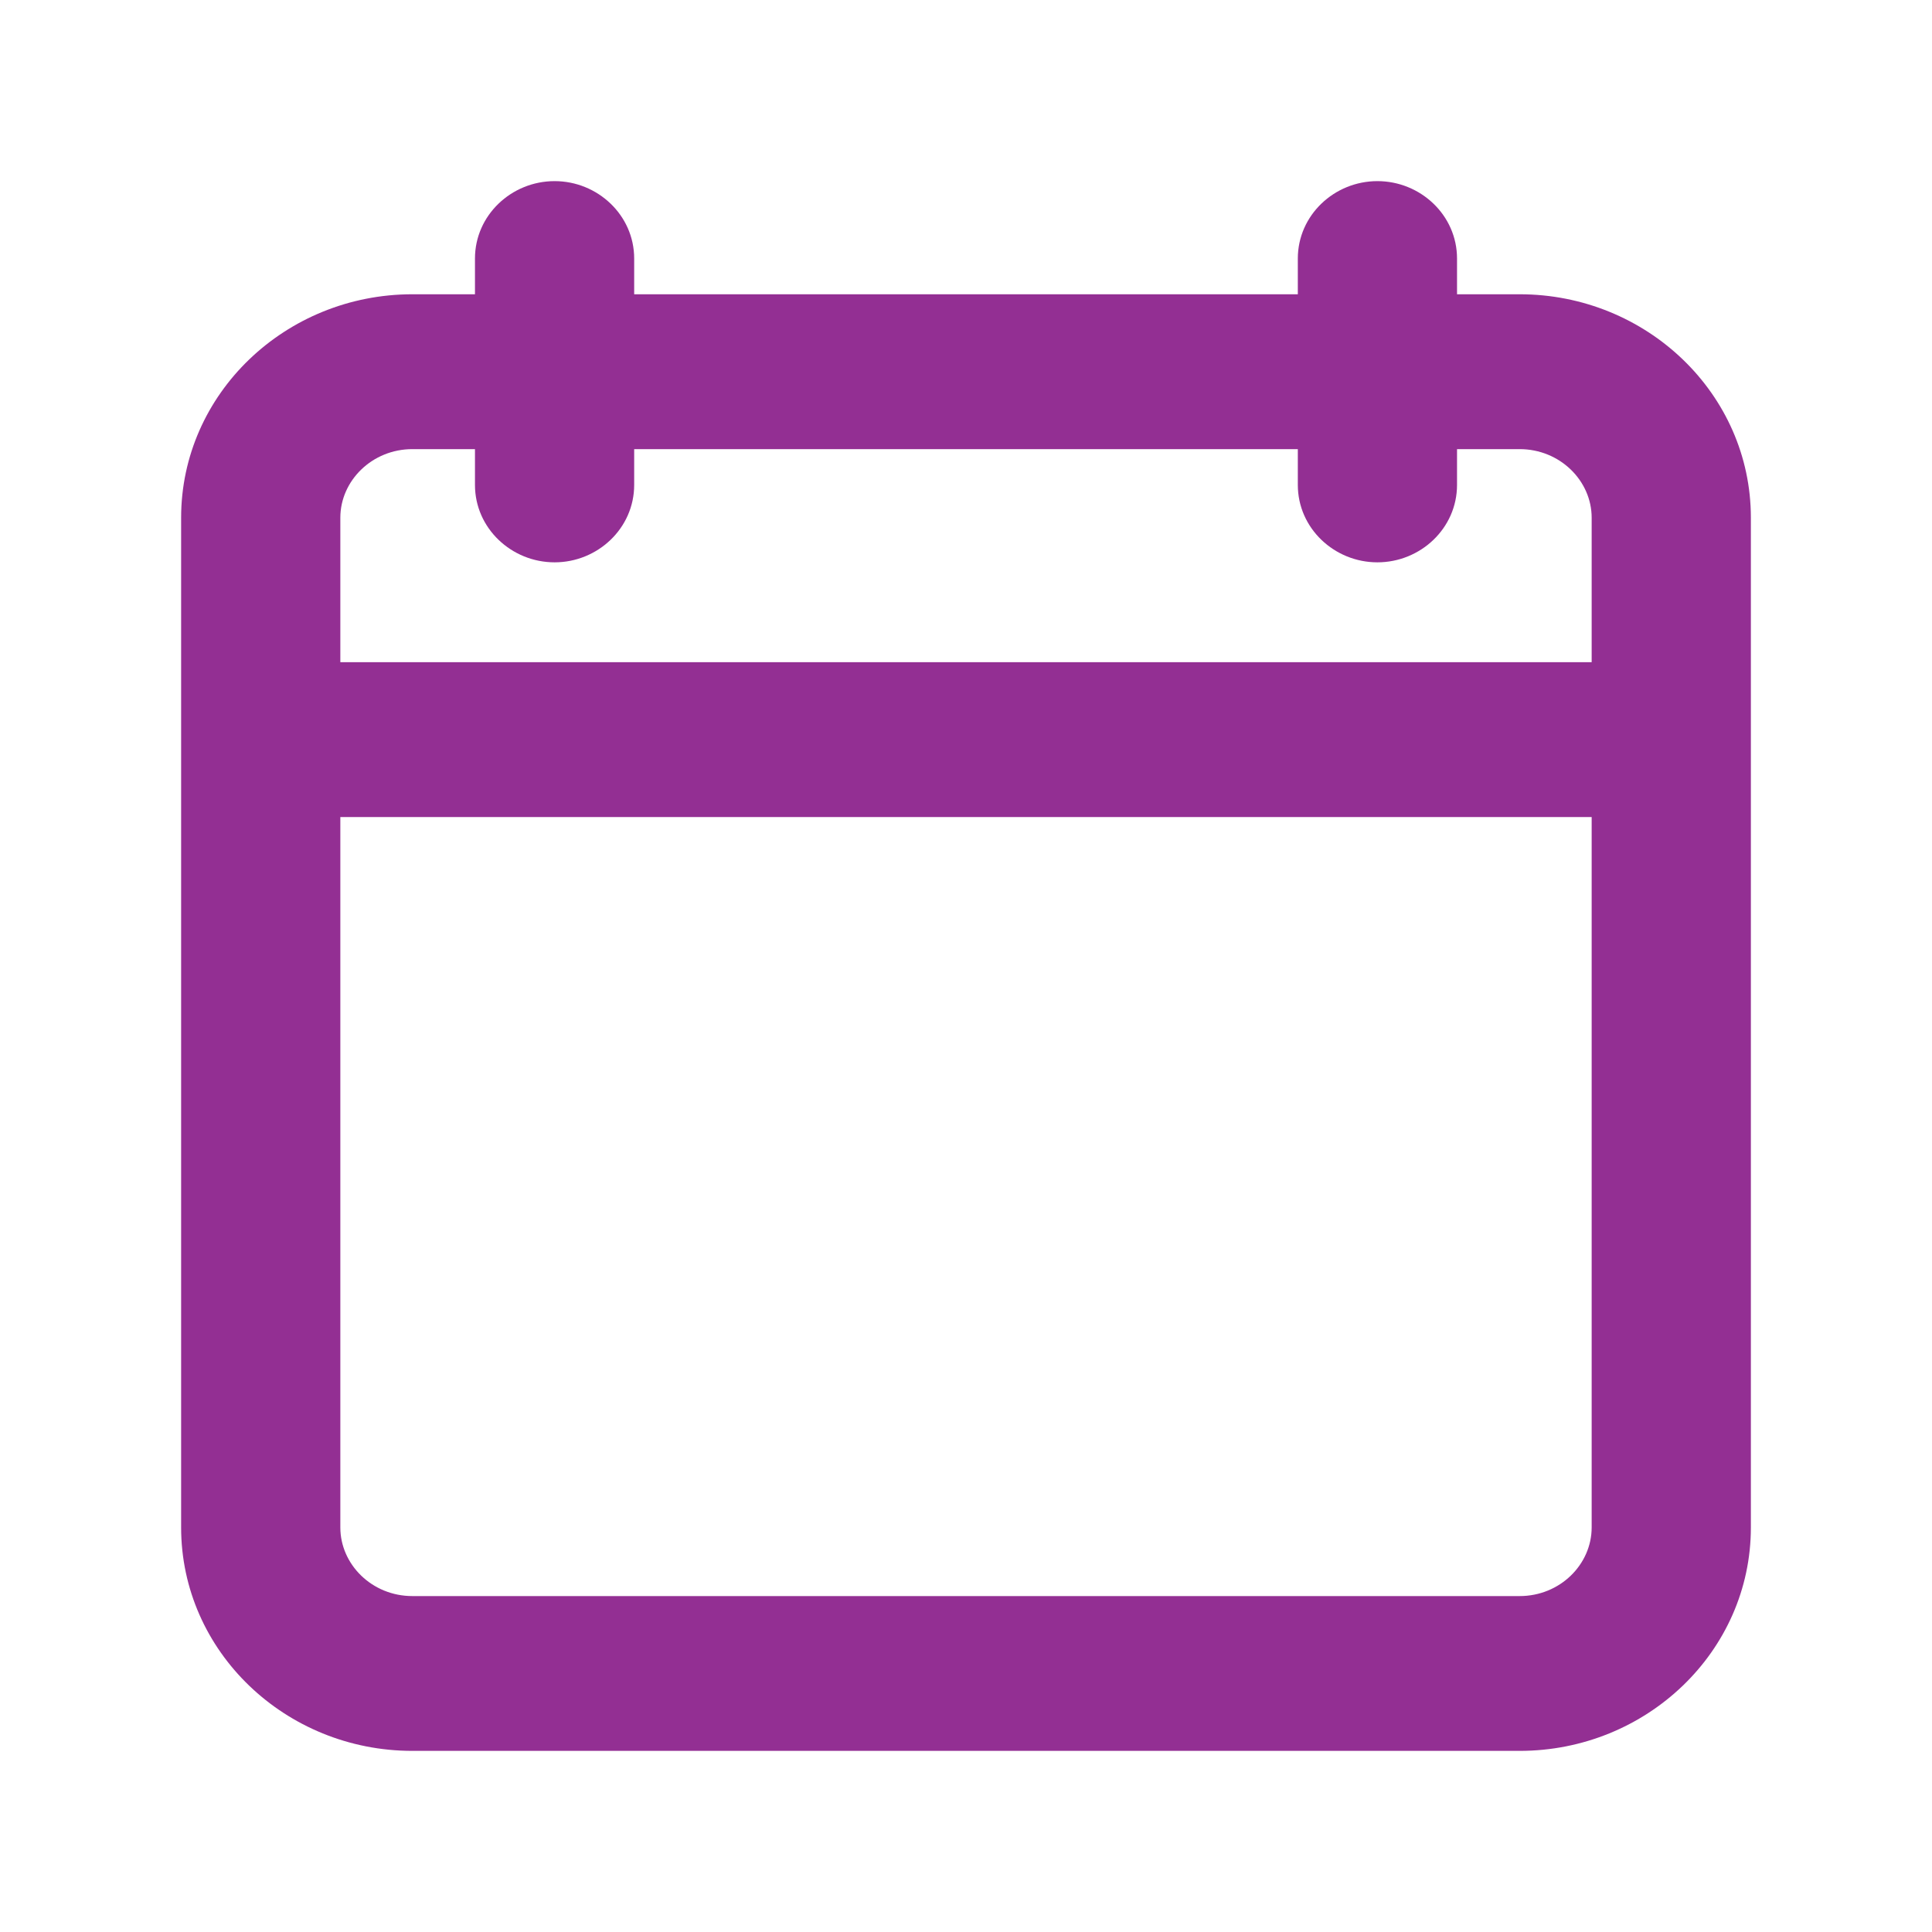 <svg width="32" height="32" viewBox="0 0 32 32" fill="none" xmlns="http://www.w3.org/2000/svg">
<path d="M22.814 3C23.528 3 24.133 3.564 24.133 4.282V4.874H25.17C27.271 4.874 29 6.521 29 8.575V25.299C29 27.353 27.271 29 25.17 29H6.83C4.729 29 3 27.353 3 25.299V8.575C3 6.521 4.729 4.874 6.83 4.874H7.867V4.282C7.867 3.564 8.472 3 9.186 3C9.899 3 10.504 3.564 10.504 4.282V4.874H21.496V4.282C21.496 3.564 22.101 3 22.814 3ZM5.637 25.299C5.637 25.912 6.161 26.436 6.83 26.436H25.17C25.839 26.436 26.363 25.912 26.363 25.299V13.533H5.637V25.299ZM6.83 7.439C6.162 7.439 5.637 7.963 5.637 8.575V10.968H26.363V8.575C26.363 7.963 25.838 7.439 25.17 7.439H24.133V8.032C24.133 8.75 23.528 9.314 22.814 9.314C22.101 9.314 21.496 8.75 21.496 8.032V7.439H10.504V8.032C10.504 8.75 9.899 9.314 9.186 9.314C8.472 9.314 7.867 8.75 7.867 8.032V7.439H6.83Z" fill="#932F93"/>
</svg>
